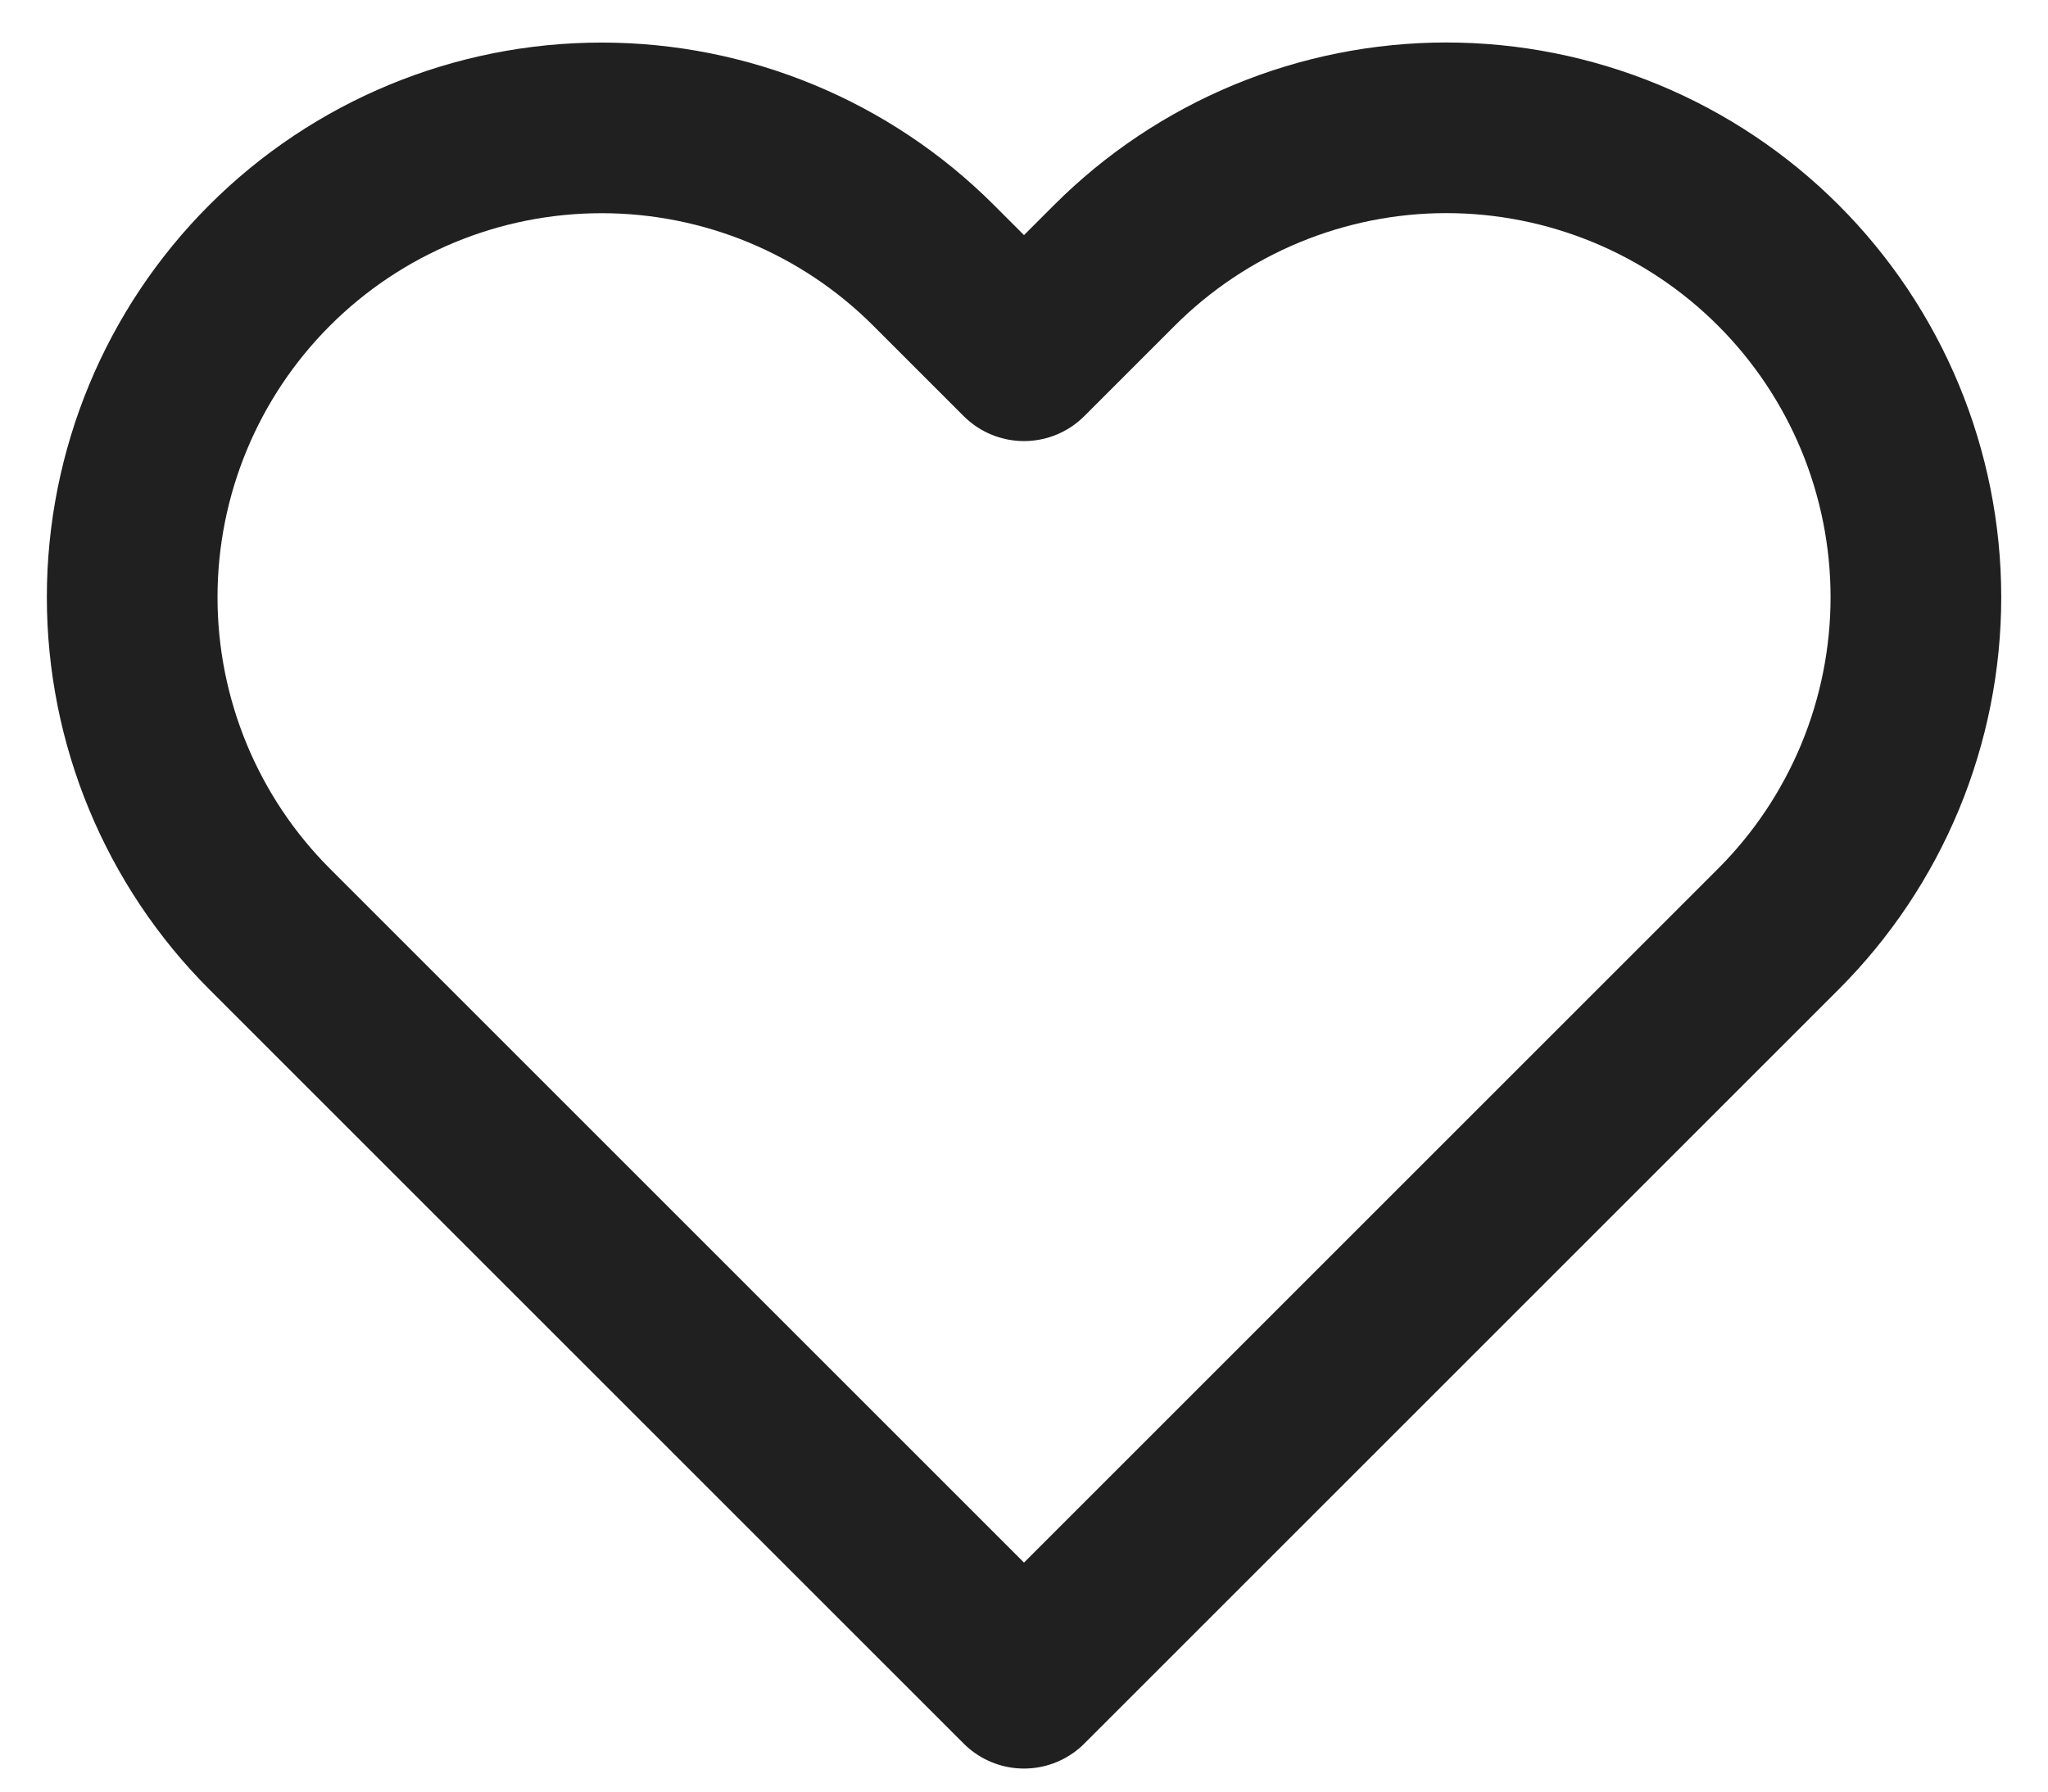 <svg width="24" height="21" viewBox="0 0 24 21" fill="none" xmlns="http://www.w3.org/2000/svg">
<path d="M20.84 3.11C20.329 2.599 19.723 2.194 19.055 1.917C18.388 1.641 17.672 1.498 16.95 1.498C16.227 1.498 15.512 1.641 14.845 1.917C14.177 2.194 13.571 2.599 13.06 3.11L12 4.17L10.94 3.11C9.908 2.078 8.509 1.499 7.05 1.499C5.591 1.499 4.192 2.078 3.16 3.11C2.128 4.142 1.549 5.541 1.549 7C1.549 8.459 2.128 9.858 3.16 10.89L4.22 11.95L12 19.73L19.78 11.95L20.84 10.89C21.351 10.379 21.756 9.773 22.033 9.105C22.309 8.438 22.452 7.722 22.452 7C22.452 6.278 22.309 5.562 22.033 4.895C21.756 4.227 21.351 3.621 20.84 3.11V3.11Z" stroke="#202020" stroke-width="2" stroke-linecap="round" stroke-linejoin="round"/>
</svg>
